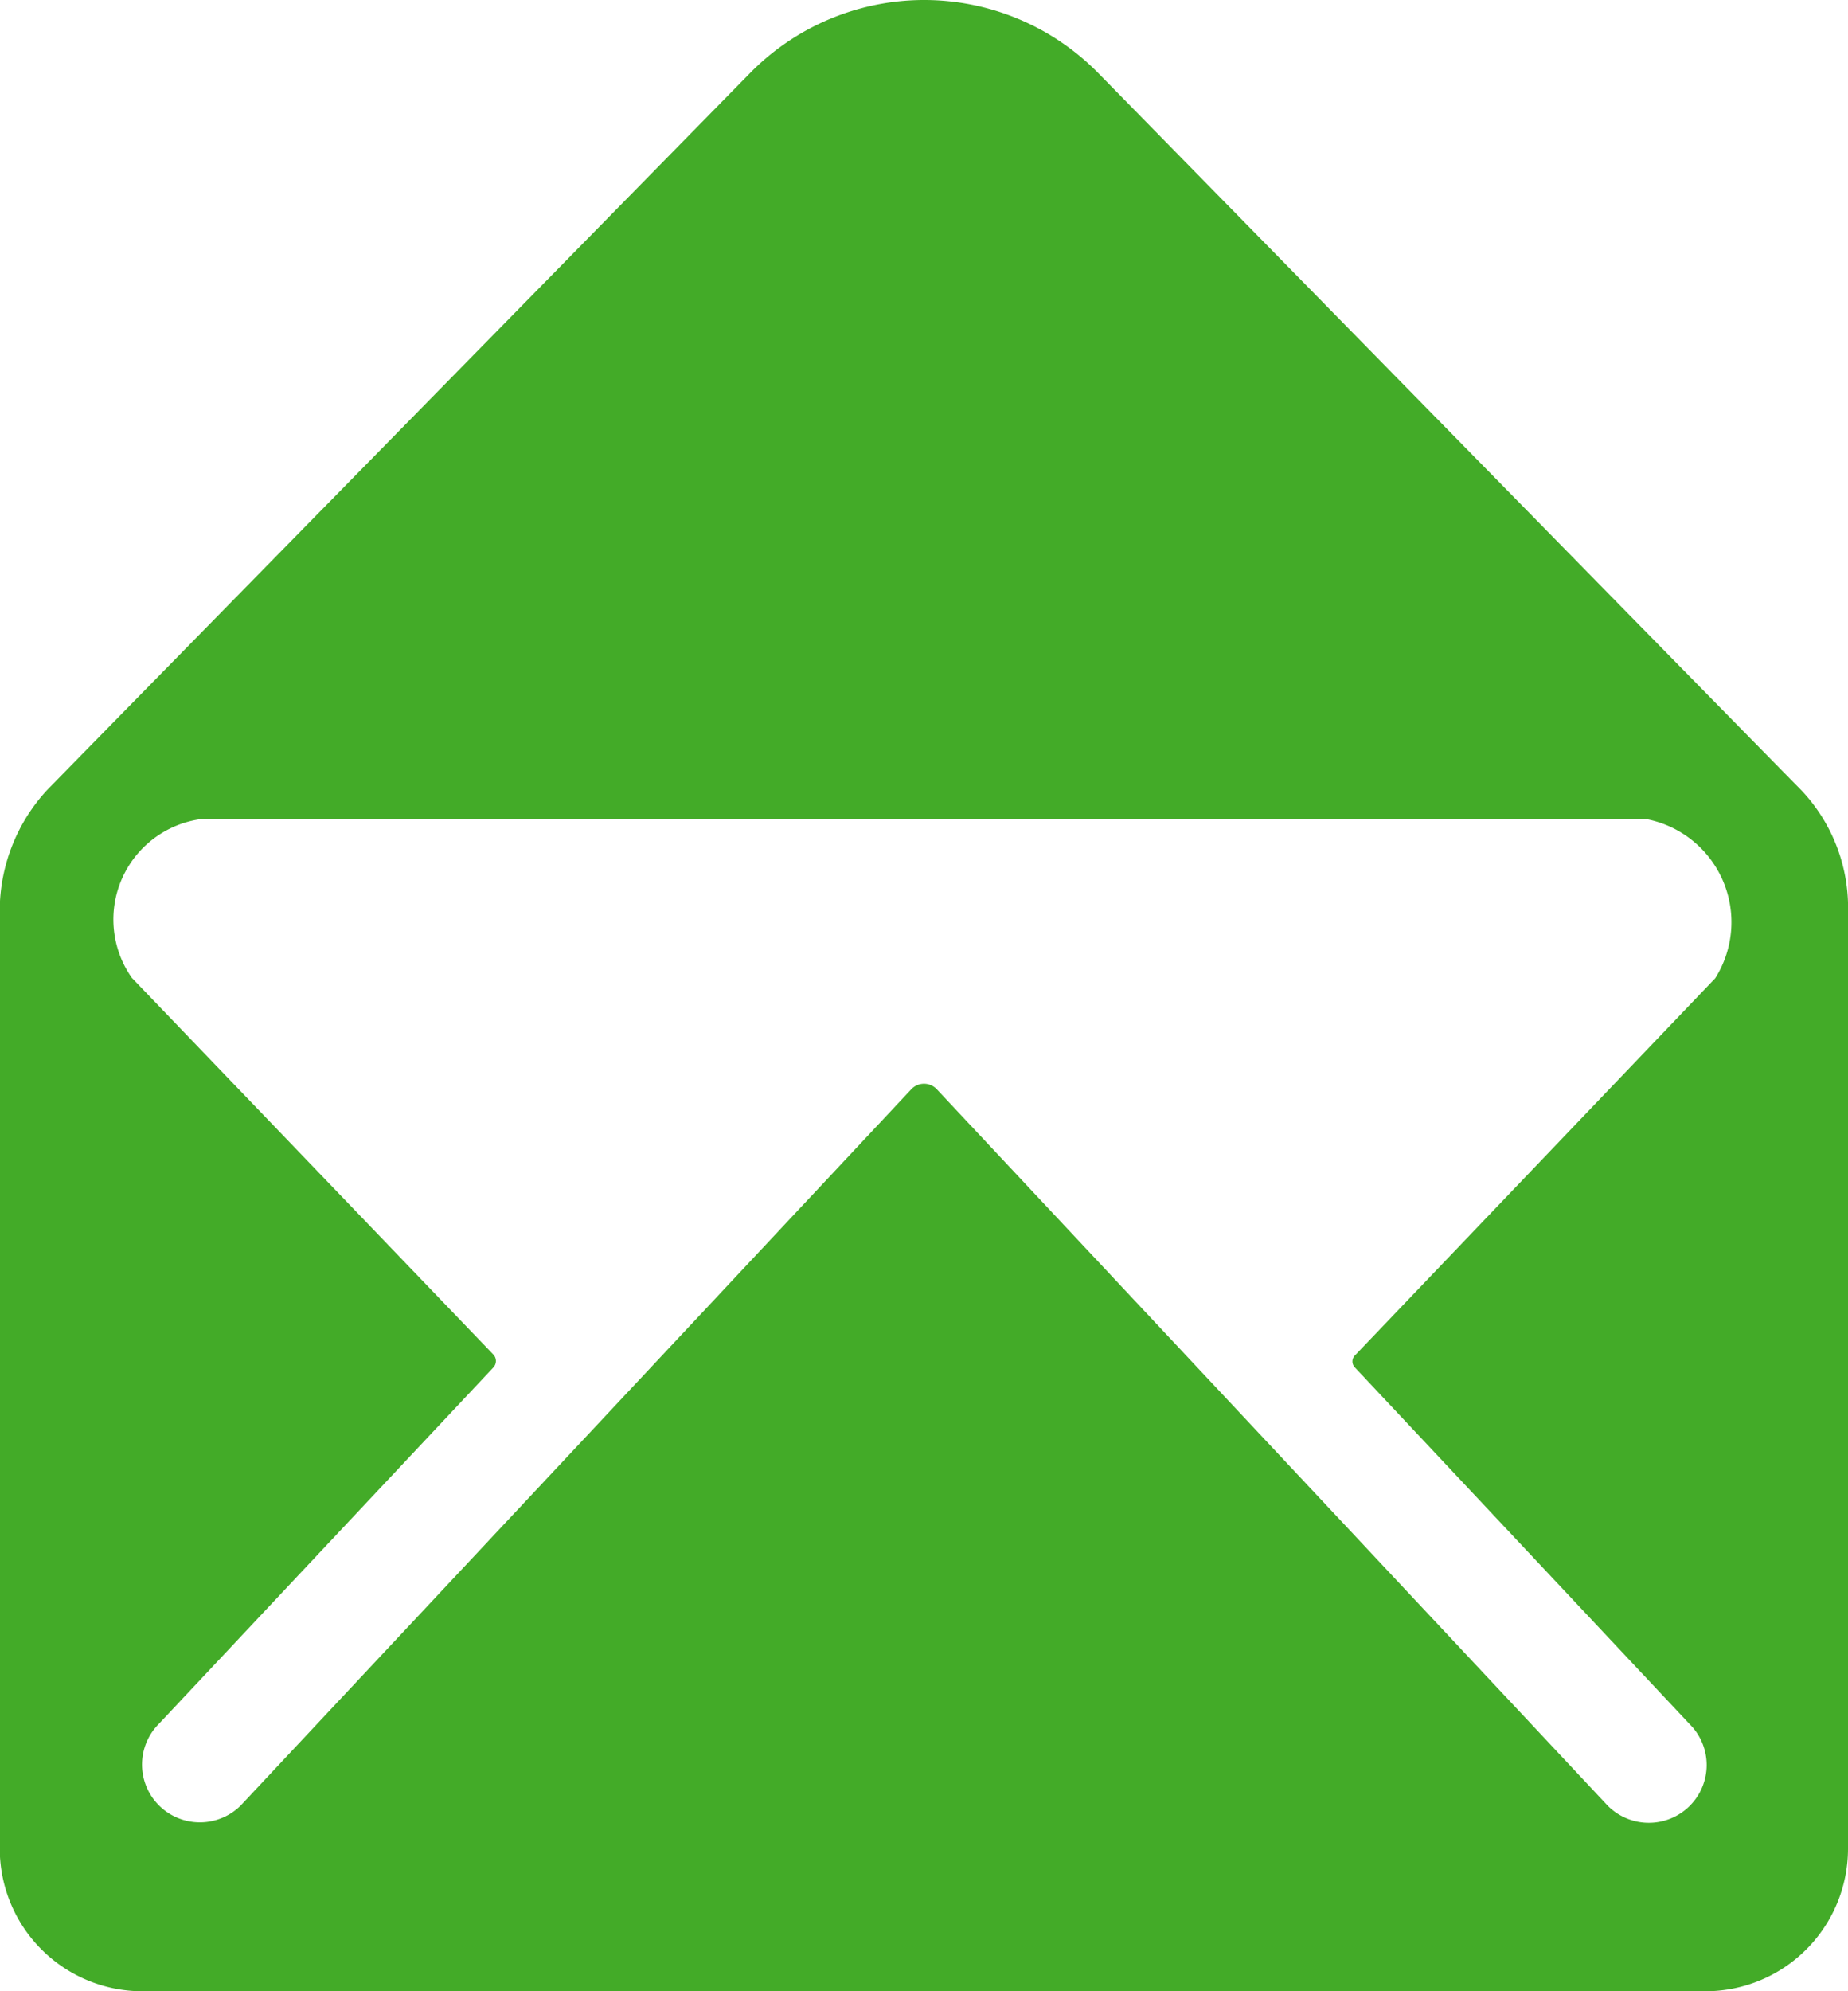 <svg xmlns="http://www.w3.org/2000/svg" width="24.172" height="26.032" viewBox="0 0 24.172 26.032">
  <path id="Icon_ionic-ios-mail-open" data-name="Icon ionic-ios-mail-open" d="M26.938,12.582c-.232-.232-9.2-9.379-9.2-9.379a3.192,3.192,0,0,0-4.556.006s-8.925,9.094-9.2,9.379a2.335,2.335,0,0,0-.61,1.517V26.423a1.865,1.865,0,0,0,1.859,1.859H25.688a1.865,1.865,0,0,0,1.859-1.859V14.046A2.237,2.237,0,0,0,26.938,12.582ZM25.81,15.039,21.1,19.967a.112.112,0,0,0,0,.163l4.376,4.66a.754.754,0,0,1,0,1.069.758.758,0,0,1-1.069,0L15.63,16.492a.229.229,0,0,0-.337,0L6.524,25.853a.758.758,0,0,1-1.069,0,.754.754,0,0,1,0-1.069l4.376-4.66a.124.124,0,0,0,0-.163L5.1,15.034a1.325,1.325,0,0,1,.936-2.08h18.85A1.372,1.372,0,0,1,25.81,15.039Z" transform="translate(-3.375 -2.25)" fill="#43ab28"/>
</svg>
